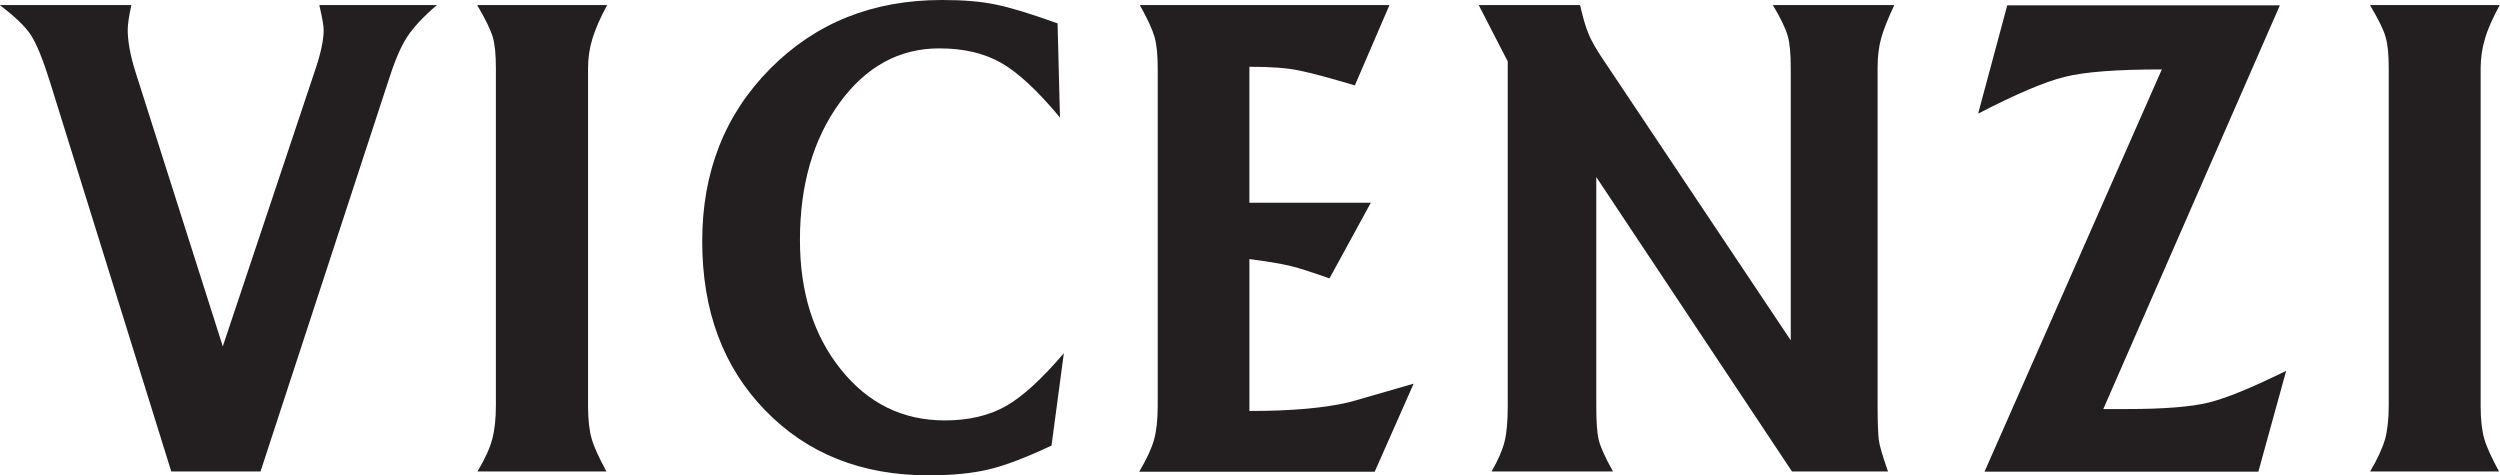 <?xml version="1.0" encoding="UTF-8"?>
<svg id="Layer_2" data-name="Layer 2" xmlns="http://www.w3.org/2000/svg" viewBox="0 0 103.35 19.65">
  <defs>
    <style>
      .cls-1 {
        fill: #231f20;
      }
    </style>
  </defs>
  <g id="svg620">
    <g>
      <path class="cls-1" d="M0,.21h5.43c-.1.46-.15.8-.15,1.02,0,.46.1,1.04.31,1.71l3.62,11.38,3.84-11.49c.22-.66.33-1.19.33-1.58,0-.09-.01-.21-.04-.37-.03-.16-.07-.38-.14-.67h4.86c-.58.5-1,.95-1.25,1.35-.26.4-.52,1.03-.79,1.89l-5.25,16.04h-3.69L2.07,3.4c-.29-.93-.55-1.57-.78-1.93-.23-.36-.66-.78-1.3-1.26Z"/>
      <path class="cls-1" d="M19.75.21h5.35c-.29.53-.49,1-.61,1.39-.12.39-.18.8-.18,1.23v13.96c0,.55.05,1,.15,1.35s.31.8.61,1.35h-5.33c.31-.52.51-.96.61-1.34.1-.37.15-.84.15-1.39V2.81c0-.55-.04-.98-.13-1.28s-.3-.74-.64-1.31Z"/>
      <path class="cls-1" d="M43.72.96l.1,3.9c-.92-1.11-1.73-1.86-2.43-2.26-.7-.4-1.55-.6-2.56-.6-1.65,0-3.03.75-4.12,2.25-1.09,1.5-1.64,3.39-1.64,5.67,0,2.16.56,3.94,1.69,5.35,1.13,1.41,2.56,2.11,4.3,2.11.99,0,1.83-.2,2.52-.59.69-.39,1.49-1.12,2.4-2.19l-.51,3.82c-1.06.5-1.93.83-2.61.99-.68.16-1.51.24-2.48.24-2.77,0-5.02-.9-6.75-2.69-1.74-1.79-2.6-4.12-2.6-6.99s.94-5.25,2.82-7.14c1.88-1.89,4.24-2.83,7.09-2.83.89,0,1.63.06,2.23.19.6.12,1.45.38,2.56.78Z"/>
      <path class="cls-1" d="M47.1,19.49c.31-.52.51-.96.61-1.32s.15-.83.15-1.4V2.83c0-.55-.04-.98-.13-1.3-.09-.31-.29-.75-.61-1.32h10.32l-1.43,3.32c-1.02-.3-1.78-.51-2.28-.61-.5-.11-1.19-.16-2.08-.16v5.62h5.02l-1.71,3.13c-.7-.25-1.23-.42-1.59-.51-.37-.09-.94-.19-1.72-.29v6.28c1.74,0,3.13-.12,4.19-.38.18-.05,1.05-.3,2.6-.75l-1.61,3.64h-9.73Z"/>
      <path class="cls-1" d="M61.11.21h4.21c.12.52.23.91.35,1.19.11.27.29.59.53.95l7.83,11.72V2.81c0-.59-.04-1.03-.13-1.34s-.29-.72-.61-1.26h5.02c-.26.55-.44,1.01-.54,1.36s-.15.77-.15,1.23v13.93c0,.73.02,1.22.05,1.46.03.24.16.67.38,1.3h-3.97l-8.09-12.17v9.44c0,.66.03,1.13.1,1.42.07.29.26.72.59,1.31h-5.02c.27-.46.45-.88.54-1.24s.13-.86.13-1.48V2.54l-1.2-2.33Z"/>
      <path class="cls-1" d="M81.78,4.68l1.2-4.46h11.27l-7.3,16.69h.98c1.52,0,2.65-.09,3.38-.27s1.8-.62,3.2-1.31l-1.15,4.17h-11.32l7.33-16.63c-1.86,0-3.2.1-4.02.31-.82.2-2.01.71-3.56,1.51Z"/>
      <path class="cls-1" d="M97.99.21h5.35c-.29.53-.5,1-.61,1.39-.12.39-.18.8-.18,1.23v13.96c0,.55.05,1,.15,1.35.1.35.31.8.61,1.35h-5.33c.31-.52.51-.96.62-1.34.1-.37.15-.84.15-1.39V2.81c0-.55-.04-.98-.13-1.28-.08-.3-.3-.74-.64-1.31Z"/>
    </g>
  </g>
</svg>